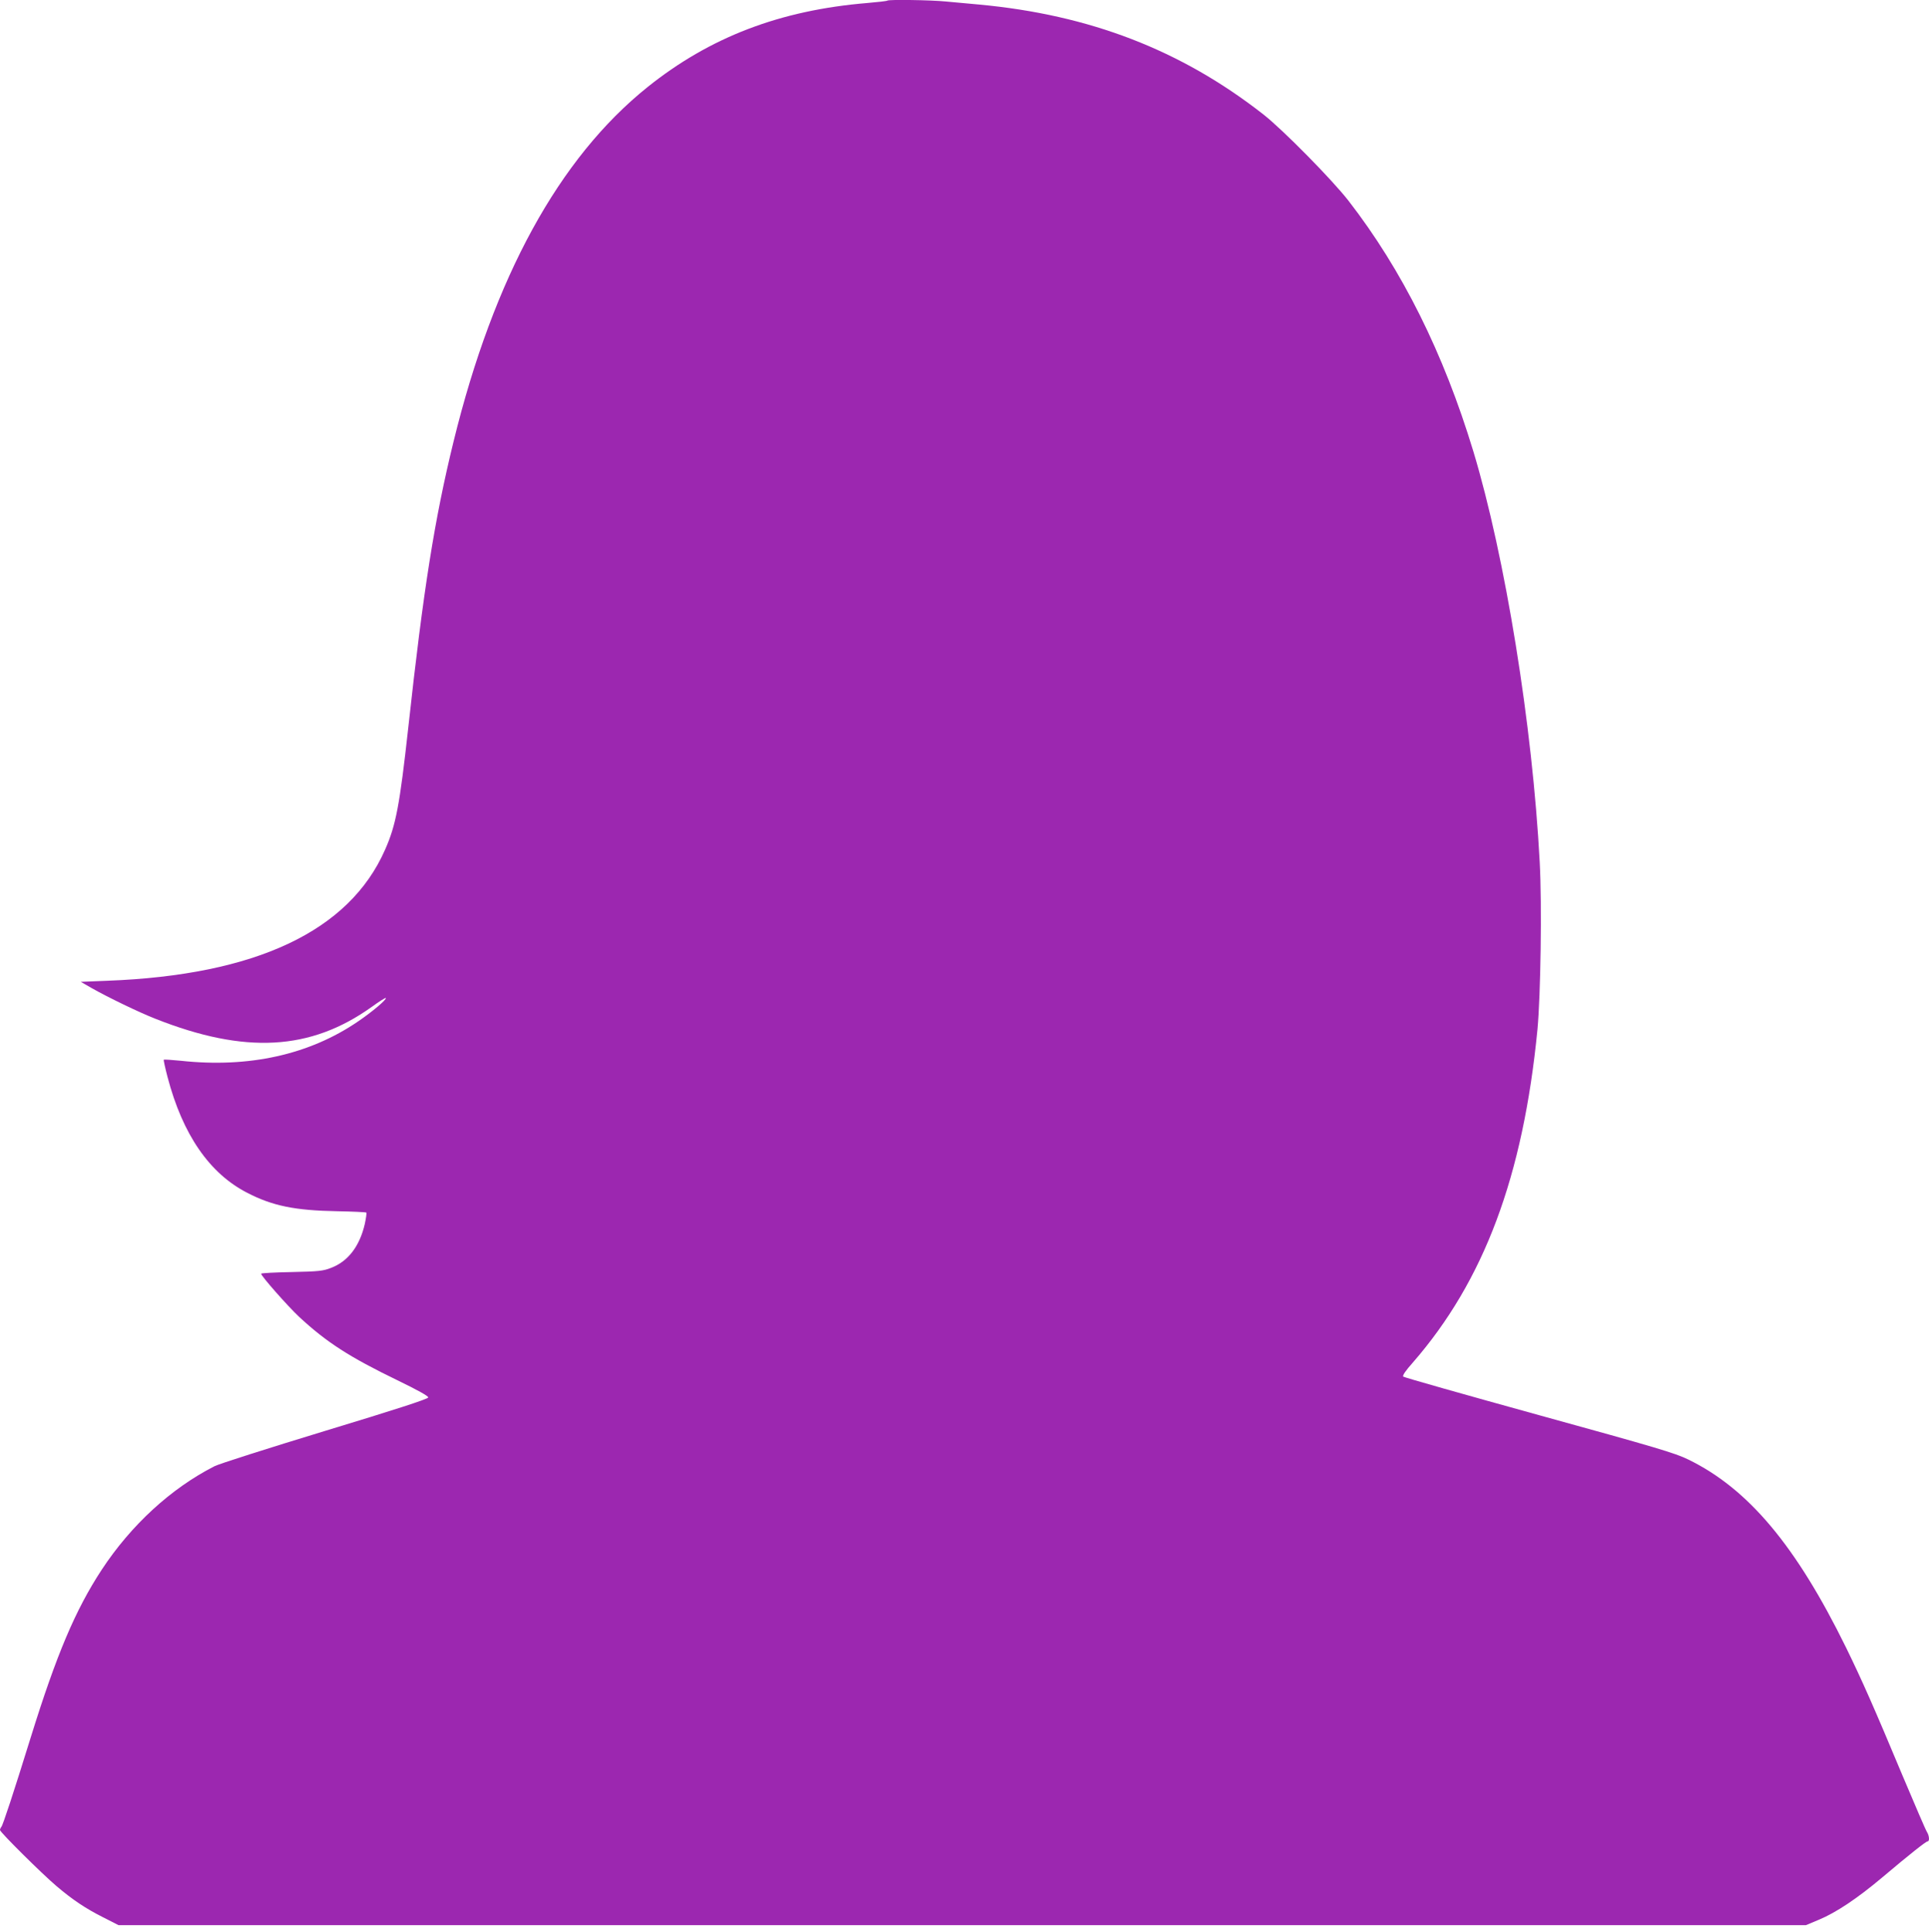 <?xml version="1.0" standalone="no"?>
<!DOCTYPE svg PUBLIC "-//W3C//DTD SVG 20010904//EN"
 "http://www.w3.org/TR/2001/REC-SVG-20010904/DTD/svg10.dtd">
<svg version="1.0" xmlns="http://www.w3.org/2000/svg"
 width="1278pt" height="1280pt" viewBox="0 0 1278 1280"
 preserveAspectRatio="xMidYMid meet">
<g transform="translate(0,1280) scale(0.1,-0.1)"
fill="#9c27b0" stroke="none">
<path d="M5879 12796 c-3 -3 -63 -10 -134 -16 -577 -48 -1042 -226 -1455 -557
-586 -470 -1018 -1258 -1285 -2348 -126 -514 -200 -980 -300 -1895 -57 -516
-82 -648 -154 -810 -237 -539 -856 -831 -1841 -868 l-175 -7 75 -43 c106 -60
308 -158 420 -202 594 -235 1027 -211 1433 79 48 35 90 61 93 59 8 -9 -89 -91
-183 -155 -323 -221 -724 -310 -1176 -261 -59 6 -109 9 -112 7 -2 -3 9 -54 25
-115 100 -381 278 -639 528 -767 168 -87 317 -117 595 -122 104 -2 191 -6 194
-9 3 -3 -2 -37 -10 -75 -34 -147 -110 -248 -223 -291 -53 -21 -81 -24 -262
-28 -111 -2 -202 -7 -202 -11 0 -15 177 -216 252 -286 181 -168 333 -266 651
-420 136 -66 206 -105 204 -114 -1 -10 -220 -81 -682 -221 -374 -114 -705
-219 -735 -235 -288 -147 -552 -390 -746 -685 -175 -267 -300 -563 -470 -1110
-115 -371 -185 -583 -195 -594 -5 -6 -9 -15 -9 -21 0 -14 279 -291 375 -372
106 -90 191 -147 306 -205 l104 -53 5590 0 5590 0 86 36 c113 47 254 141 418
279 186 157 291 240 302 240 14 0 11 38 -5 63 -8 12 -80 180 -161 372 -191
457 -268 631 -375 850 -331 674 -647 1051 -1045 1245 -88 43 -206 78 -989 294
-489 135 -894 250 -899 255 -7 7 15 39 63 93 472 542 731 1235 826 2208 21
225 30 825 15 1105 -48 911 -229 2027 -440 2725 -197 650 -472 1202 -827 1660
-109 140 -434 470 -564 572 -546 427 -1151 660 -1885 728 -66 6 -164 15 -218
20 -98 10 -380 14 -388 6z"/>
</g>
</svg>
